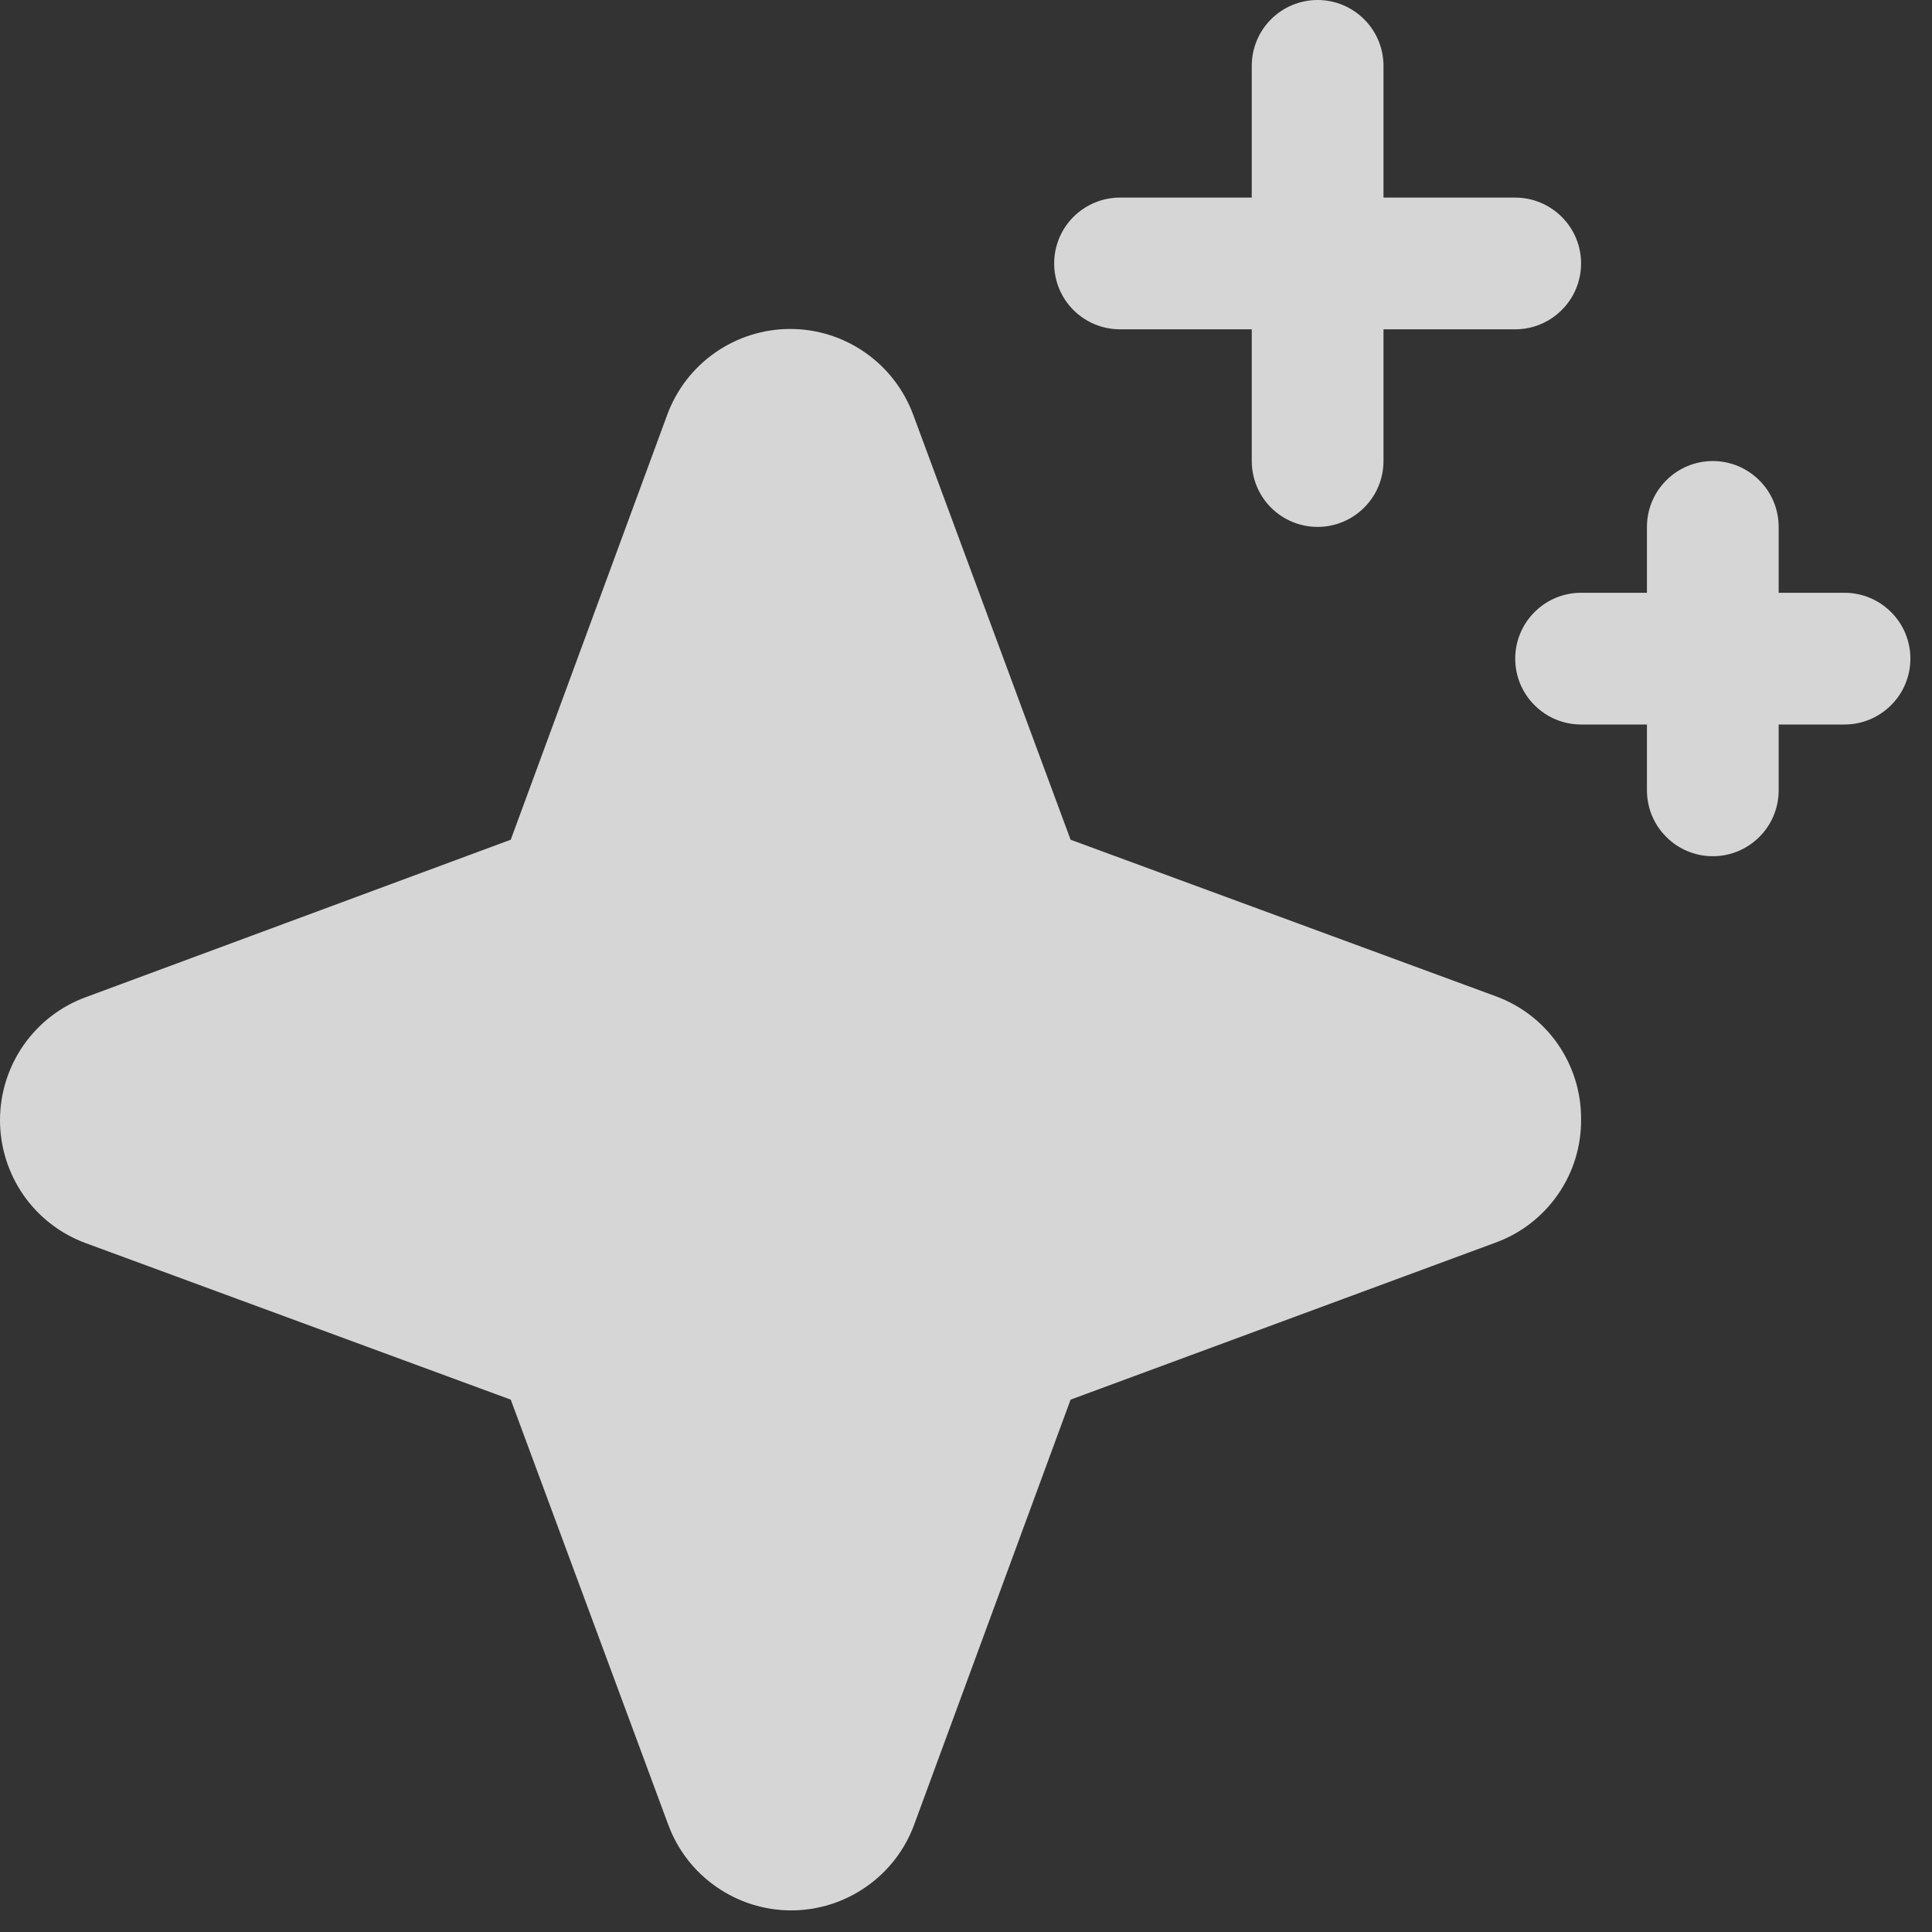 <svg width="22" height="22" viewBox="0 0 22 22" fill="none" xmlns="http://www.w3.org/2000/svg">
<rect x="0" y="0" width="22" height="22" fill="#333333" stroke="none"/>
<path d="M18.004 12.75C18.006 13.056 17.913 13.355 17.738 13.605C17.563 13.856 17.315 14.047 17.027 14.151L12.191 15.938L10.41 20.777C10.305 21.063 10.114 21.311 9.863 21.485C9.613 21.66 9.315 21.754 9.009 21.754C8.704 21.754 8.406 21.66 8.156 21.485C7.905 21.311 7.714 21.063 7.609 20.777L5.816 15.938L0.977 14.156C0.69 14.051 0.443 13.86 0.268 13.61C0.094 13.359 0 13.061 0 12.756C0 12.45 0.094 12.152 0.268 11.902C0.443 11.651 0.69 11.46 0.977 11.355L5.816 9.562L7.598 4.723C7.703 4.437 7.894 4.189 8.144 4.015C8.395 3.84 8.693 3.746 8.998 3.746C9.304 3.746 9.602 3.84 9.852 4.015C10.102 4.189 10.293 4.437 10.399 4.723L12.191 9.562L17.031 11.344C17.319 11.449 17.567 11.64 17.741 11.892C17.915 12.144 18.007 12.444 18.004 12.75ZM12.754 3.75H14.254V5.25C14.254 5.449 14.333 5.64 14.473 5.78C14.614 5.921 14.805 6 15.004 6C15.203 6 15.393 5.921 15.534 5.78C15.675 5.64 15.754 5.449 15.754 5.25V3.75H17.254C17.453 3.75 17.643 3.671 17.784 3.53C17.925 3.39 18.004 3.199 18.004 3C18.004 2.801 17.925 2.61 17.784 2.47C17.643 2.329 17.453 2.25 17.254 2.25H15.754V0.75C15.754 0.551 15.675 0.36 15.534 0.22C15.393 0.079 15.203 0 15.004 0C14.805 0 14.614 0.079 14.473 0.22C14.333 0.36 14.254 0.551 14.254 0.75V2.25H12.754C12.555 2.25 12.364 2.329 12.223 2.47C12.083 2.61 12.004 2.801 12.004 3C12.004 3.199 12.083 3.39 12.223 3.53C12.364 3.671 12.555 3.75 12.754 3.75ZM21.004 6.75H20.254V6C20.254 5.801 20.175 5.61 20.034 5.47C19.893 5.329 19.703 5.25 19.504 5.25C19.305 5.25 19.114 5.329 18.974 5.47C18.833 5.61 18.754 5.801 18.754 6V6.75H18.004C17.805 6.75 17.614 6.829 17.474 6.97C17.333 7.11 17.254 7.301 17.254 7.5C17.254 7.699 17.333 7.89 17.474 8.03C17.614 8.171 17.805 8.25 18.004 8.25H18.754V9C18.754 9.199 18.833 9.39 18.974 9.53C19.114 9.671 19.305 9.75 19.504 9.75C19.703 9.75 19.893 9.671 20.034 9.53C20.175 9.39 20.254 9.199 20.254 9V8.25H21.004C21.203 8.25 21.393 8.171 21.534 8.03C21.675 7.89 21.754 7.699 21.754 7.5C21.754 7.301 21.675 7.11 21.534 6.97C21.393 6.829 21.203 6.75 21.004 6.75Z" fill="white" fill-opacity="0.8"/>
</svg>
